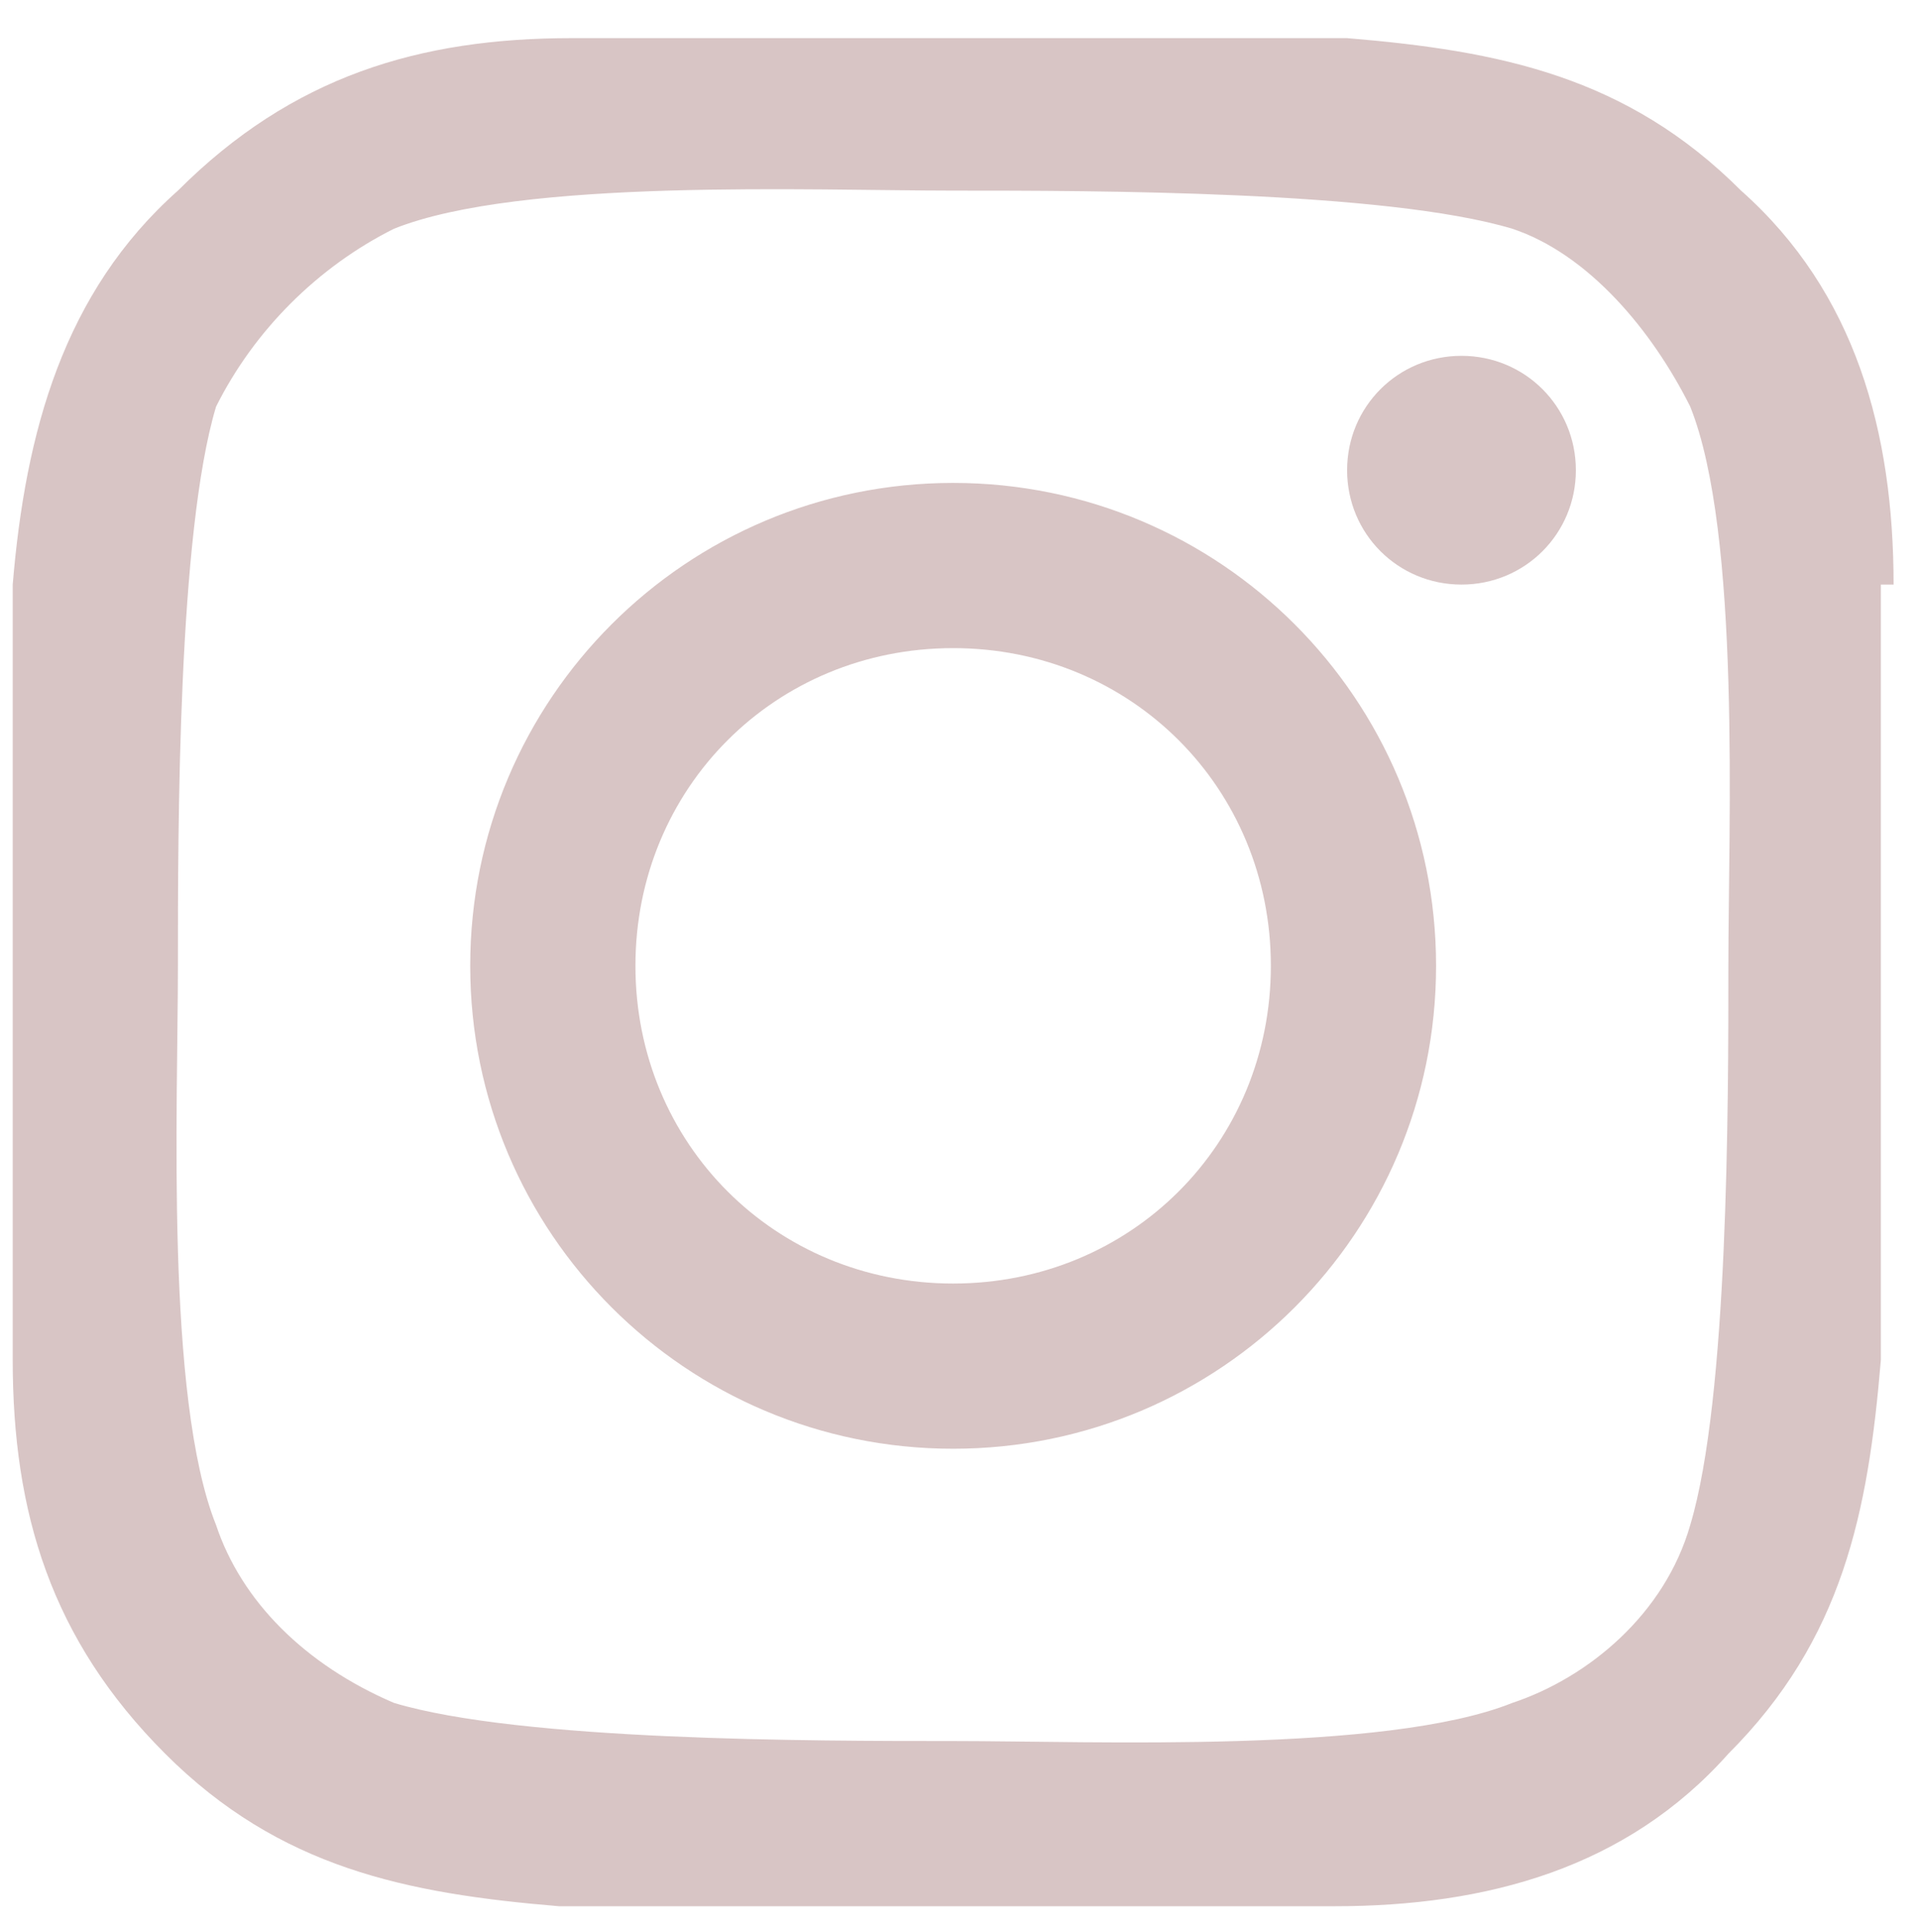 <?xml version="1.0" encoding="UTF-8"?>
<svg id="Layer_1" xmlns="http://www.w3.org/2000/svg" version="1.1" viewBox="0 0 15.1 15.2">
  <!-- Generator: Adobe Illustrator 29.2.0, SVG Export Plug-In . SVG Version: 2.1.0 Build 108)  -->
  <defs>
    <style>
      .st0 {
        fill: #d8c5c5;
      }
    </style>
  </defs>
  <path class="st0" d="M7.5,3.8c-2.1,0-3.8,1.7-3.8,3.8s1.7,3.8,3.8,3.8,3.8-1.7,3.8-3.8-1.7-3.8-3.8-3.8ZM7.5,10.1c-1.4,0-2.5-1.1-2.5-2.5s1.1-2.5,2.5-2.5,2.5,1.1,2.5,2.5-1.1,2.5-2.5,2.5ZM12.4,3.7c0-.5-.4-.9-.9-.9s-.9.4-.9.9.4.9.9.9.9-.4.9-.9ZM14.9,4.6c0-1.2-.3-2.3-1.2-3.1-.9-.9-1.9-1.1-3.1-1.2-1.2,0-4.9,0-6.1,0-1.2,0-2.2.3-3.1,1.2C.5,2.3.2,3.4.1,4.6c0,1.2,0,4.9,0,6.1,0,1.2.3,2.2,1.2,3.1.9.9,1.9,1.1,3.1,1.2,1.2,0,4.9,0,6.1,0,1.2,0,2.3-.3,3.1-1.2.9-.9,1.1-1.9,1.2-3.1,0-1.2,0-4.9,0-6.1ZM13.3,12c-.2.7-.8,1.2-1.4,1.4-1,.4-3.3.3-4.4.3s-3.4,0-4.4-.3c-.7-.3-1.2-.8-1.4-1.4-.4-1-.3-3.3-.3-4.4s0-3.4.3-4.4c.3-.6.8-1.1,1.4-1.4,1-.4,3.3-.3,4.4-.3s3.4,0,4.4.3c.6.2,1.1.8,1.4,1.4.4,1,.3,3.3.3,4.4s0,3.4-.3,4.4Z"/>
</svg>
